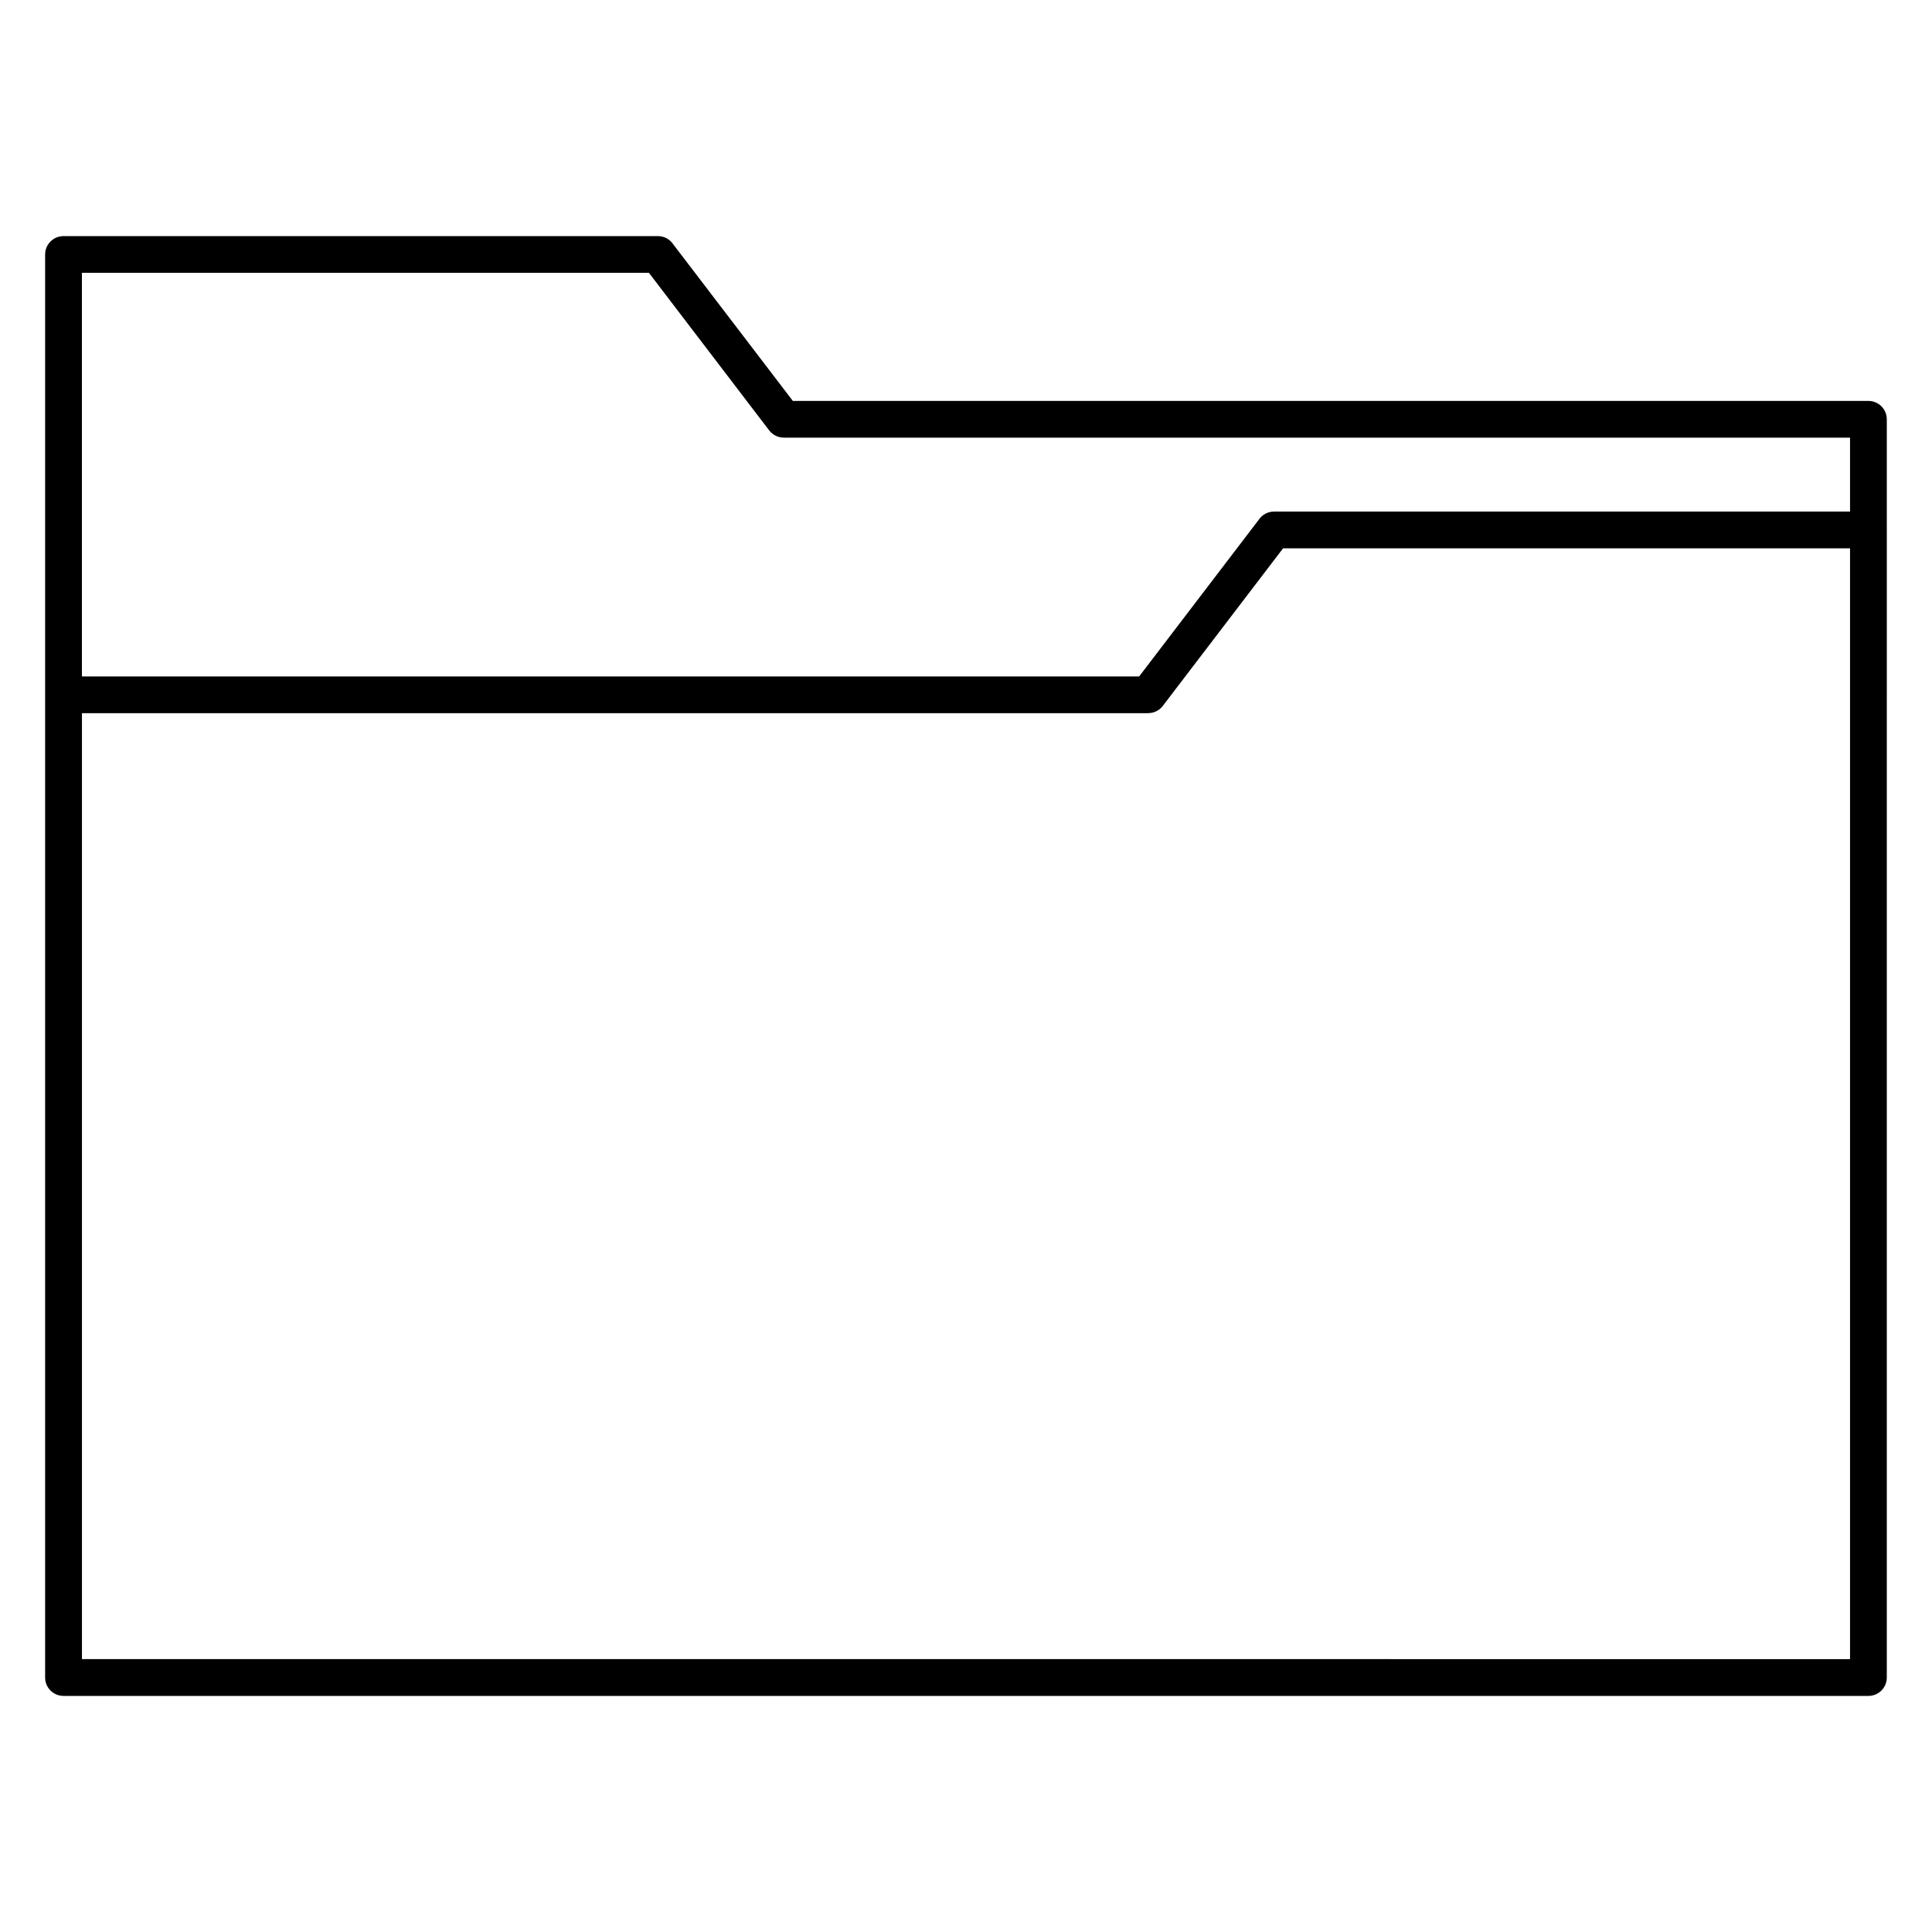 <?xml version="1.0" encoding="UTF-8"?>
<!-- Uploaded to: SVG Repo, www.svgrepo.com, Generator: SVG Repo Mixer Tools -->
<svg fill="#000000" width="800px" height="800px" version="1.1" viewBox="144 144 512 512" xmlns="http://www.w3.org/2000/svg">
 <path d="m354.11 250.25h285.04c2.691 0 4.871 2.18 4.871 4.871v29.066l0.004 0.27v43.695h-0.004v260.41c0 2.691-2.18 4.871-4.871 4.871h-478.32c-2.691 0-4.871-2.18-4.871-4.871v-377.12c0-2.691 2.18-4.871 4.871-4.871h157.53c1.695 0 3.188 0.867 4.062 2.188zm280.17 9.738h-282.57v-0.016c-1.465 0-2.91-0.664-3.863-1.906l-31.879-41.77h-150.26v106.97h280.18l31.68-41.508c0.867-1.316 2.367-2.188 4.062-2.188h152.65zm0 323.7v-294.38h-150.25l-31.879 41.77c-0.953 1.246-2.398 1.906-3.863 1.906v0.016h-282.57v250.68z" fill-rule="evenodd"/>
</svg>